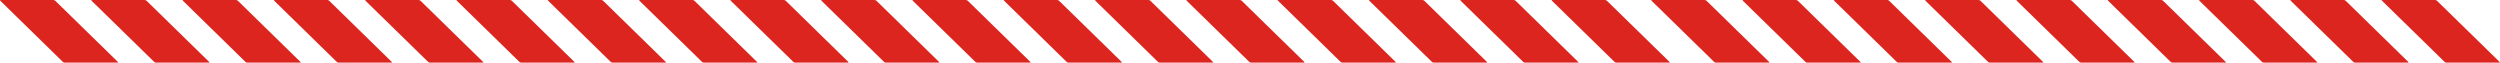 <svg xmlns="http://www.w3.org/2000/svg" width="1038" height="26" viewBox="0 0 1038 26" fill="none"><path fill-rule="evenodd" clip-rule="evenodd" d="M0.278 0H22.129C22.393 0 22.736 0.122 22.892 0.266L48.962 25.733C49.117 25.878 49.024 26 48.752 26H26.901C26.636 26 26.294 25.878 26.138 25.733L0.076 0.266C-0.08 0.122 0.013 0 0.278 0Z" fill="#DC251F"></path><path fill-rule="evenodd" clip-rule="evenodd" d="M38.188 0H60.039C60.304 0 60.646 0.122 60.802 0.266L86.872 25.733C87.028 25.878 86.934 26 86.662 26H64.811C64.546 26 64.204 25.878 64.056 25.733L37.978 0.266C37.822 0.114 37.923 0 38.188 0Z" fill="#DC251F"></path><path fill-rule="evenodd" clip-rule="evenodd" d="M76.098 0H97.949C98.214 0 98.556 0.122 98.704 0.266L124.774 25.733C124.93 25.878 124.837 26 124.564 26H102.713C102.449 26 102.106 25.878 101.958 25.733L75.896 0.266C75.748 0.114 75.834 0 76.106 0H76.098Z" fill="#DC251F"></path><path fill-rule="evenodd" clip-rule="evenodd" d="M114.016 0H135.867C136.132 0 136.474 0.122 136.622 0.266L162.692 25.733C162.848 25.878 162.747 26 162.482 26H140.631C140.367 26 140.024 25.878 139.868 25.733L113.806 0.266C113.651 0.114 113.744 0 114.016 0Z" fill="#DC251F"></path><path fill-rule="evenodd" clip-rule="evenodd" d="M151.927 0H173.777C174.042 0 174.385 0.122 174.54 0.266L200.61 25.733C200.766 25.878 200.673 26 200.4 26H178.549C178.285 26 177.942 25.878 177.786 25.733L151.716 0.266C151.561 0.114 151.654 0 151.927 0Z" fill="#DC251F"></path><path fill-rule="evenodd" clip-rule="evenodd" d="M189.837 0H211.688C211.952 0 212.295 0.122 212.451 0.266L238.521 25.733C238.676 25.878 238.583 26 238.31 26H216.46C216.195 26 215.852 25.878 215.697 25.733L189.634 0.266C189.479 0.114 189.572 0 189.845 0H189.837Z" fill="#DC251F"></path><path fill-rule="evenodd" clip-rule="evenodd" d="M227.754 0H249.605C249.87 0 250.213 0.122 250.368 0.266L276.438 25.733C276.594 25.878 276.501 26 276.228 26H254.377C254.113 26 253.77 25.878 253.622 25.733L227.544 0.266C227.389 0.114 227.49 0 227.754 0Z" fill="#DC251F"></path><path fill-rule="evenodd" clip-rule="evenodd" d="M303.575 0H325.426C325.691 0 326.033 0.122 326.181 0.266L352.251 25.733C352.407 25.878 352.313 26 352.041 26H330.19C329.925 26 329.583 25.878 329.435 25.733L303.365 0.266C303.209 0.114 303.303 0 303.575 0Z" fill="#DC251F"></path><path fill-rule="evenodd" clip-rule="evenodd" d="M265.665 0H287.516C287.78 0 288.123 0.122 288.271 0.266L314.341 25.733C314.497 25.878 314.403 26 314.131 26H292.28C292.015 26 291.673 25.878 291.525 25.733L265.455 0.266C265.299 0.114 265.392 0 265.665 0Z" fill="#DC251F"></path><path fill-rule="evenodd" clip-rule="evenodd" d="M341.234 0H363.085C363.35 0 363.692 0.122 363.848 0.266L389.918 25.733C390.074 25.878 389.98 26 389.708 26H367.857C367.592 26 367.25 25.878 367.094 25.733L341.032 0.266C340.876 0.122 340.969 0 341.234 0Z" fill="#DC251F"></path><path fill-rule="evenodd" clip-rule="evenodd" d="M379.144 0H400.995C401.26 0 401.602 0.122 401.758 0.266L427.828 25.733C427.984 25.878 427.89 26 427.618 26H405.767C405.502 26 405.16 25.878 405.012 25.733L378.934 0.266C378.778 0.114 378.879 0 379.144 0Z" fill="#DC251F"></path><path fill-rule="evenodd" clip-rule="evenodd" d="M417.054 0H438.905C439.17 0 439.513 0.122 439.66 0.266L465.731 25.733C465.886 25.878 465.793 26 465.52 26H443.669C443.405 26 443.062 25.878 442.914 25.733L416.852 0.266C416.704 0.114 416.79 0 417.062 0H417.054Z" fill="#DC251F"></path><path fill-rule="evenodd" clip-rule="evenodd" d="M454.972 0H476.823C477.088 0 477.431 0.122 477.578 0.266L503.649 25.733C503.804 25.878 503.703 26 503.438 26H481.587C481.323 26 480.98 25.878 480.825 25.733L454.762 0.266C454.607 0.114 454.7 0 454.972 0Z" fill="#DC251F"></path><path fill-rule="evenodd" clip-rule="evenodd" d="M492.883 0H514.734C514.998 0 515.341 0.122 515.496 0.266L541.566 25.733C541.722 25.878 541.629 26 541.356 26H519.505C519.241 26 518.898 25.878 518.743 25.733L492.672 0.266C492.517 0.114 492.61 0 492.883 0Z" fill="#DC251F"></path><path fill-rule="evenodd" clip-rule="evenodd" d="M530.793 0H552.644C552.908 0 553.251 0.122 553.407 0.266L579.477 25.733C579.632 25.878 579.539 26 579.266 26H557.416C557.151 26 556.808 25.878 556.653 25.733L530.59 0.266C530.435 0.114 530.528 0 530.801 0H530.793Z" fill="#DC251F"></path><path fill-rule="evenodd" clip-rule="evenodd" d="M568.711 0H590.561C590.826 0 591.169 0.122 591.324 0.266L617.394 25.733C617.55 25.878 617.457 26 617.184 26H595.333C595.069 26 594.726 25.878 594.578 25.733L568.5 0.266C568.345 0.114 568.446 0 568.711 0Z" fill="#DC251F"></path><path fill-rule="evenodd" clip-rule="evenodd" d="M644.531 0H666.381C666.646 0 666.989 0.122 667.137 0.266L693.207 25.733C693.362 25.878 693.269 26 692.996 26H671.146C670.881 26 670.538 25.878 670.39 25.733L644.32 0.266C644.165 0.114 644.258 0 644.531 0Z" fill="#DC251F"></path><path fill-rule="evenodd" clip-rule="evenodd" d="M606.621 0H628.472C628.736 0 629.079 0.122 629.227 0.266L655.297 25.733C655.453 25.878 655.359 26 655.087 26H633.236C632.971 26 632.629 25.878 632.481 25.733L606.411 0.266C606.255 0.114 606.348 0 606.621 0Z" fill="#DC251F"></path><path fill-rule="evenodd" clip-rule="evenodd" d="M685.881 0H707.732C707.997 0 708.339 0.122 708.495 0.266L734.565 25.733C734.72 25.878 734.627 26 734.355 26H712.504C712.239 26 711.897 25.878 711.741 25.733L685.679 0.266C685.523 0.122 685.616 0 685.881 0Z" fill="#DC251F"></path><path fill-rule="evenodd" clip-rule="evenodd" d="M723.791 0H745.642C745.907 0 746.249 0.122 746.405 0.266L772.475 25.733C772.631 25.878 772.537 26 772.265 26H750.414C750.149 26 749.807 25.878 749.659 25.733L723.581 0.266C723.425 0.114 723.526 0 723.791 0Z" fill="#DC251F"></path><path fill-rule="evenodd" clip-rule="evenodd" d="M761.701 0H783.552C783.817 0 784.16 0.122 784.307 0.266L810.377 25.733C810.533 25.878 810.44 26 810.167 26H788.316C788.052 26 787.709 25.878 787.561 25.733L761.499 0.266C761.351 0.114 761.437 0 761.709 0H761.701Z" fill="#DC251F"></path><path fill-rule="evenodd" clip-rule="evenodd" d="M799.619 0H821.47C821.735 0 822.078 0.122 822.225 0.266L848.295 25.733C848.451 25.878 848.35 26 848.085 26H826.234C825.97 26 825.627 25.878 825.472 25.733L799.409 0.266C799.254 0.114 799.347 0 799.619 0Z" fill="#DC251F"></path><path fill-rule="evenodd" clip-rule="evenodd" d="M837.529 0H859.38C859.645 0 859.987 0.122 860.143 0.266L886.213 25.733C886.369 25.878 886.275 26 886.003 26H864.152C863.887 26 863.545 25.878 863.389 25.733L837.319 0.266C837.163 0.114 837.257 0 837.529 0Z" fill="#DC251F"></path><path fill-rule="evenodd" clip-rule="evenodd" d="M875.44 0H897.291C897.555 0 897.898 0.122 898.054 0.266L924.124 25.733C924.279 25.878 924.186 26 923.913 26H902.063C901.798 26 901.455 25.878 901.3 25.733L875.237 0.266C875.082 0.114 875.175 0 875.448 0H875.44Z" fill="#DC251F"></path><path fill-rule="evenodd" clip-rule="evenodd" d="M913.358 0H935.208C935.473 0 935.816 0.122 935.971 0.266L962.041 25.733C962.197 25.878 962.104 26 961.831 26H939.98C939.716 26 939.373 25.878 939.225 25.733L913.147 0.266C912.992 0.114 913.093 0 913.358 0Z" fill="#DC251F"></path><path fill-rule="evenodd" clip-rule="evenodd" d="M989.178 0H1011.03C1011.29 0 1011.64 0.122 1011.78 0.266L1037.85 25.733C1038.01 25.878 1037.92 26 1037.64 26H1015.79C1015.53 26 1015.19 25.878 1015.04 25.733L988.967 0.266C988.812 0.114 988.905 0 989.178 0Z" fill="#DC251F"></path><path fill-rule="evenodd" clip-rule="evenodd" d="M951.268 0H973.119C973.383 0 973.726 0.122 973.874 0.266L999.944 25.733C1000.1 25.878 1000.01 26 999.734 26H977.883C977.618 26 977.276 25.878 977.128 25.733L951.058 0.266C950.902 0.114 950.995 0 951.268 0Z" fill="#DC251F"></path></svg>
